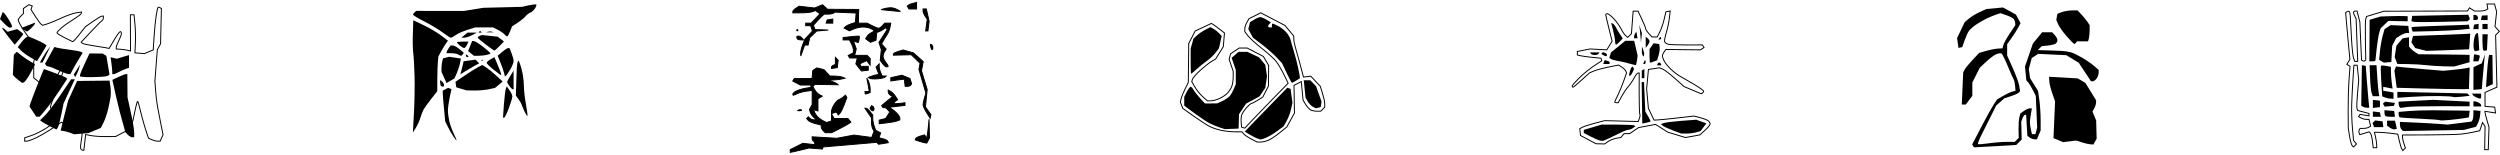 <?xml version="1.0" encoding="UTF-8" standalone="no"?> <svg xmlns:inkscape="http://www.inkscape.org/namespaces/inkscape" xmlns:sodipodi="http://sodipodi.sourceforge.net/DTD/sodipodi-0.dtd" xmlns="http://www.w3.org/2000/svg" xmlns:svg="http://www.w3.org/2000/svg" version="1.1" id="svg1" width="2585.465" height="160.102" viewBox="0 0 2585.465 160.102" sodipodi:docname="shape-page.svg" xml:space="preserve" inkscape:version="1.3 (0e150ed, 2023-07-21)"><defs id="defs1"></defs><g inkscape:groupmode="layer" inkscape:label="Image" id="g1" transform="translate(-8643.542,959.357)"><g id="g3141" transform="translate(10773.524,-3205.238)" inkscape:export-filename="../untitled folder/g3141.svg" inkscape:export-xdpi="100" inkscape:export-ydpi="100"><path d="m 338.666,2370.666 h 4.043 4.041 l 0.562,1.668 c 0.309,0.917 0.739,2.845 0.957,4.285 l 0.396,2.617 -2,0.412 c -1.1,0.227 -3.35,-0.535 -5,-1.693 l -3,-2.106 v -2.592 z" id="path3117"></path><path d="m 326.342,2370.459 3.83,0.438 3.828,0.438 0.426,3 0.426,3 H 330.051 325.25 l -0.803,-2.09 -0.801,-2.09 1.348,-1.348 z" id="path3116"></path><path d="m 324,2361.156 3.654,0.422 3.656,0.422 0.443,2.334 0.441,2.332 H 328.098 324 v -2.754 z" id="path3111"></path><path d="m 386.666,2359.916 c 8.433,0.052 20.315,0.191 26.402,0.309 l 11.066,0.215 -0.4,3.416 -0.4,3.418 -5.334,0.883 c -2.933,0.485 -9.538,1.294 -14.676,1.799 -5.138,0.504 -9.643,0.615 -10.012,0.246 -0.369,-0.369 -9.648,-1.062 -20.619,-1.539 -10.971,-0.477 -20.414,-1.156 -20.986,-1.51 -0.572,-0.353 -1.041,-1.745 -1.041,-3.092 v -2.449 L 361,2360.717 c 5.683,-0.492 17.233,-0.853 25.666,-0.801 z" id="path3110"></path><path d="m 336,2359.84 5,0.412 5,0.414 0.426,3 0.426,3 h -4.537 c -2.495,0 -4.937,-0.4 -5.426,-0.889 C 336.4,2365.288 336,2363.752 336,2362.363 Z" id="path3109"></path><path d="m 428,2359.822 3.666,0.422 3.668,0.422 -0.461,4.646 c -0.253,2.555 -1.279,6.226 -2.279,8.16 l -1.818,3.516 -6.387,1.635 -6.389,1.635 -31.377,0.561 -31.375,0.562 -1.625,-1.623 C 352.73,2378.865 352,2376.737 352,2375.029 v -3.103 l 16.334,0.738 c 8.983,0.407 20.072,1.04 24.641,1.406 l 8.307,0.666 12.359,-1.566 12.359,-1.564 0.98,-1.469 c 0.539,-0.808 0.989,-3.461 1,-5.893 z" id="path3108"></path><path d="m 336.666,2351.016 5.061,0.645 5.061,0.646 -0.496,1.514 -0.498,1.514 -4.771,0.406 -4.773,0.406 -0.941,-1.524 -0.941,-1.521 1.15,-1.043 z" id="path3104"></path><path d="m 428,2350.666 h 1.422 c 0.782,0 2.582,0.622 4,1.381 1.418,0.759 2.578,1.958 2.578,2.666 V 2356 h -4 -4 v -2.666 z" id="path3103"></path><path d="m 324,2349.157 3.666,0.422 3.668,0.422 v 3.334 3.332 l -3.668,0.422 -3.666,0.422 v -4.176 z" id="path3101"></path><path d="m 386.404,2349.133 18.799,0.953 L 424,2351.041 v 2.385 2.385 l -29,-0.1 c -15.95,-0.054 -32.013,0.327 -35.695,0.846 l -6.693,0.943 -0.973,-0.973 c -0.535,-0.535 -0.973,-1.991 -0.973,-3.236 v -2.264 l 17.869,-0.947 z" id="path3100"></path><path d="M 426.51,2342.666 H 431.254 436 v 2.668 c 0,1.467 -0.45,2.628 -1,2.582 -0.55,-0.047 -2.288,-0.605 -3.863,-1.24 -1.575,-0.635 -3.261,-1.797 -3.746,-2.582 z" id="path3094"></path><path d="m 349.334,2340.914 36.188,0.799 36.188,0.797 1.23,1.23 1.23,1.229 -8.102,0.918 c -4.456,0.504 -8.614,0.601 -9.238,0.215 -0.625,-0.386 -7.067,-0.79 -14.316,-0.896 -7.249,-0.107 -19.93,0.255 -28.18,0.805 l -15,1 v -3.047 z" id="path3093"></path><path d="m 347.932,2314.624 5.035,0.621 c 2.769,0.341 13.777,1.339 24.465,2.217 l 19.432,1.596 9.234,-0.852 c 5.079,-0.468 11.211,-1.229 13.625,-1.689 l 4.391,-0.836 -0.391,11.158 L 423.334,2338 414,2338.066 c -5.133,0.037 -21.934,-0.263 -37.334,-0.666 l -28,-0.734 -1.193,-8.867 -1.193,-8.867 0.826,-2.154 z" id="path3078"></path><path d="m 332.395,2313.828 c 0.367,-0.367 2.827,-0.261 5.469,0.234 l 4.803,0.9 v 5 c 0,2.749 0.388,7.825 0.861,11.281 l 0.861,6.283 -4.861,-0.912 -4.861,-0.912 v 2.031 2.031 l 5.334,0.9 5.334,0.902 v 3.215 3.217 l -3,-0.084 c -1.65,-0.047 -4.276,-0.599 -5.834,-1.228 l -2.834,-1.145 -0.971,-15.524 c -0.533,-8.538 -0.668,-15.824 -0.301,-16.191 z" id="path3077"></path><path d="m 320.666,2313.331 h 3.543 3.543 l 0.855,13 c 0.471,7.15 1.137,14.35 1.482,16 l 0.627,3 h -3.391 -3.393 l -1.162,-3.057 c -0.639,-1.681 -1.374,-8.881 -1.633,-16 z" id="path3076"></path><path d="m 312.666,2313.269 2,0.379 2,0.381 0.875,12.412 c 0.481,6.827 1.29,16.57 1.801,21.652 l 0.93,9.238 -2.469,-0.019 c -1.358,-0.011 -3.229,-0.501 -4.156,-1.09 l -1.686,-1.07 0.354,-20.941 z" id="path3075"></path><path d="m 444.211,2302.666 h 1.725 1.725 l 0.189,15.111 0.191,15.109 -3.516,1.602 -3.516,1.601 0.889,-13.045 c 0.489,-7.175 1.21,-14.694 1.602,-16.711 z" id="path3067"></path><path d="m 439.941,2302 -0.73,6.666 c -0.403,3.667 -1.141,11.767 -1.639,18 l -0.906,11.334 -4.332,0.418 -4.334,0.418 0.029,-11.752 0.029,-11.75 4.303,-2 4.305,-2 1.639,-4.668 z" id="path3065"></path><path d="m 428.666,2302 2.668,0.461 c 1.467,0.253 2.871,0.657 3.121,0.898 0.25,0.242 0.059,1.685 -0.424,3.207 l -0.877,2.768 h -2.666 -2.666 l 0.422,-3.668 z" id="path3064"></path><path d="m 361.334,2284.369 0.041,4.816 0.043,4.814 1.65,2 c 0.908,1.1 3.14,2.9 4.959,4 l 3.307,2 21.332,0.158 c 11.733,0.087 23.584,0.238 26.334,0.334 l 5,0.174 v 3.781 3.781 l -7.98,2.219 -7.979,2.219 -10.354,-0.195 c -5.694,-0.108 -13.954,-0.643 -18.354,-1.189 -4.4,-0.546 -12.965,-1.057 -19.033,-1.137 l -11.033,-0.144 -1.35,-3.549 -1.35,-3.551 0.881,-5.877 0.883,-5.879 3.152,-3.748 3.152,-3.746 3.35,-0.641 z" id="path3050"></path><path d="m 437.334,2281.334 h 2.73 2.729 l -0.396,8.226 -0.396,8.229 -1.416,0.467 c -0.779,0.257 -1.83,0.053 -2.334,-0.451 -0.504,-0.504 -0.916,-4.416 -0.916,-8.693 z" id="path3045"></path><path d="m 424.666,2280.666 -0.475,8 c -0.261,4.4 -0.56,8.082 -0.666,8.18 -0.106,0.098 -10.091,0.505 -22.191,0.904 l -22,0.727 -5.775,-1.451 -5.775,-1.449 -1.953,-2.981 -1.951,-2.981 0.82,-3.269 0.82,-3.269 25.574,-0.955 c 14.065,-0.525 27.372,-1.068 29.572,-1.205 z" id="path3044"></path><path d="m 432.514,2280.088 c 0.307,0.318 0.766,4.471 1.021,9.227 l 0.465,8.646 -2.338,0.451 -2.336,0.451 -0.83,-2.16 c -0.456,-1.188 -0.522,-4.885 -0.146,-8.215 0.375,-3.33 1.341,-6.712 2.145,-7.516 0.804,-0.804 1.713,-1.203 2.02,-0.885 z" id="path3043"></path><path d="m 342.395,2271.867 9.137,0.397 9.135,0.398 0.422,3.666 0.422,3.666 -2.422,0.012 c -1.332,0 -4.342,1.176 -6.689,2.607 l -4.27,2.602 -2.07,4.006 -2.07,4.004 -0.451,8.389 -0.449,8.381 -3.877,0.328 -3.877,0.326 -2.428,-1.445 -2.426,-1.445 0.859,-8.881 c 0.473,-4.885 1.731,-12.029 2.795,-15.875 l 1.936,-6.992 3.162,-2.07 z" id="path3037"></path><path d="m 423.23,2271.334 0.445,2.143 0.447,2.143 -9.062,0.981 c -4.984,0.54 -18.237,1.206 -29.453,1.48 l -20.393,0.498 -0.771,-2.014 c -0.425,-1.107 -0.509,-2.276 -0.186,-2.6 0.323,-0.323 12.576,-0.944 27.227,-1.379 14.651,-0.435 27.786,-0.894 29.191,-1.021 z" id="path3035"></path><path d="M 437.334,2270.666 H 440 h 2.666 v 2.668 2.666 H 440 437.334 v -2.666 z" id="path3032"></path><path d="m 433.334,2270.471 v 2.766 2.764 h -2.766 -2.764 l 0.445,-2.318 0.447,-2.318 2.318,-0.445 z" id="path3031"></path><path d="M 355.666,2262.482 360,2262.666 v 2.625 2.623 l -10.002,-0.205 -10.002,-0.203 -3.967,3.801 -3.967,3.801 -1.334,4.113 c -0.734,2.262 -1.943,9.513 -2.688,16.113 -0.744,6.6 -1.357,12.45 -1.363,13 -0.006,0.55 -1.434,1 -3.172,1 h -3.16 l 0.16,-21.518 0.16,-21.52 5.68,-1.678 5.68,-1.68 9.654,-0.32 c 5.31,-0.177 11.603,-0.238 13.986,-0.137 z" id="path3026"></path><path d="m 442.666,2261.697 v 2.484 2.484 h -3.43 -3.432 l 0.449,-2.332 0.449,-2.334 2.98,-0.15 z" id="path3024"></path><path d="m 428,2261.334 h 1.857 c 1.022,0 2.18,0.841 2.574,1.869 0.395,1.028 0.36,2.228 -0.078,2.666 -0.438,0.438 -1.598,0.797 -2.576,0.797 H 428 V 2264 Z" id="path3023"></path><path d="m 422.672,2261.129 0.842,2.191 0.84,2.193 -1.176,1.166 -1.178,1.166 -26.666,0.621 c -14.667,0.342 -27.752,0.326 -29.078,-0.035 l -2.412,-0.656 0.412,-2.748 0.41,-2.746 29.004,-0.576 z" id="path3022"></path><path style="fill:none;stroke:#000000;stroke-opacity:1" d="m 442,2250 0.436,2.525 0.436,2.523 -1.77,1.123 c -0.973,0.617 -4.027,1.13 -6.787,1.141 l -5.018,0.021 -2.689,-1.668 -2.689,-1.666 -1.008,1.619 -1.01,1.621 -43.283,0.131 -43.283,0.129 -8.947,2.697 -8.945,2.697 -0.77,2.424 c -0.423,1.333 -0.597,11.427 -0.387,22.432 l 0.381,20.008 -0.91,0.922 c -0.501,0.507 -1.49,0.563 -2.195,0.127 l -1.283,-0.793 -0.859,-19.674 -0.859,-19.674 -1.453,-5.666 -1.451,-5.666 h -1.828 c -1.005,0 -1.826,0.638 -1.826,1.42 0,0.781 0.6,2.543 1.334,3.914 l 1.334,2.492 0.834,22.086 0.836,22.088 h -1.535 -1.535 l -1.213,-3.189 c -0.667,-1.754 -1.633,-10.902 -2.148,-20.332 -0.515,-9.43 -1.051,-19.392 -1.191,-22.139 -0.141,-2.746 -0.62,-5.357 -1.064,-5.801 -0.444,-0.444 -1.477,-0.393 -2.295,0.113 l -1.488,0.92 0.732,8.881 c 0.402,4.884 1.388,15.771 2.189,24.195 l 1.457,15.316 -1.578,2.529 -1.58,2.529 1.664,1.029 1.666,1.029 -1.045,13.791 c -0.574,7.586 -0.988,22 -0.92,32.031 l 0.125,18.238 1.34,8.324 c 0.737,4.579 1.957,8.942 2.711,9.695 l 1.371,1.371 1.543,-1.543 1.545,-1.545 -1.533,-1.844 -1.531,-1.846 -1.137,-12.545 c -0.625,-6.899 -0.975,-17.945 -0.777,-24.545 0.198,-6.6 0.795,-18.449 1.326,-26.332 l 0.967,-14.334 h 1.668 1.668 l 0.83,7.666 0.83,7.668 -1.262,13.83 c -0.693,7.607 -0.935,14.679 -0.537,15.715 l 0.723,1.885 5.84,1.56 5.838,1.562 v 1.23 1.23 l -4.643,-0.752 -4.643,-0.754 -0.729,1.18 -0.729,1.178 2.617,1.4 c 1.439,0.77 3.845,1.4 5.346,1.4 h 2.729 l 0.873,3.477 0.871,3.477 -1.846,1.17 c -1.016,0.643 -3.462,1.179 -5.436,1.19 l -3.588,0.02 -0.863,1.399 c -0.475,0.768 -0.548,2.223 -0.16,3.232 l 0.705,1.836 4.779,-1.467 4.781,-1.467 1.336,1.336 c 0.735,0.735 1.703,4.441 2.152,8.234 l 0.816,6.896 H 326.186 328 l -0.031,-3 c -0.018,-1.65 -0.555,-5.25 -1.193,-8 l -1.162,-5 5.527,0.117 c 3.039,0.064 8.482,0.514 12.096,1 l 6.57,0.883 1.508,6.715 c 0.829,3.693 1.99,7.495 2.58,8.449 l 1.072,1.734 1.35,-1.348 1.348,-1.348 -1.498,-4.301 c -0.824,-2.365 -1.5,-5.372 -1.5,-6.682 v -2.383 l 27,-0.098 c 14.85,-0.055 30.001,-0.432 33.668,-0.838 3.667,-0.406 9.475,-1.349 12.908,-2.098 l 6.24,-1.359 1.473,-4.223 1.473,-4.223 1.309,2 1.307,2 -0.213,12 -0.211,12 h 1.857 1.857 l 0.385,-11.666 0.385,-11.666 -2.051,-6.908 C 440.924,2366.626 440,2362.948 440,2362.254 v -1.262 l 5.43,0.869 5.43,0.867 -0.43,-3.031 -0.43,-3.031 -5,-0.414 -5,-0.412 v -7.191 -7.191 l 6.158,-2.723 6.158,-2.725 -0.682,-26.91 -0.68,-26.912 1.918,-1.918 1.92,-1.92 -2.238,-2.475 -2.24,-2.475 0.846,-7.699 0.844,-7.701 -1.098,-4 -1.098,-4 h -3.904 z" id="path3014"></path></g><g id="g3162" transform="translate(8340.806,-3040.752)" inkscape:export-filename="../untitled folder/g3162.svg" inkscape:export-xdpi="100" inkscape:export-ydpi="100"><path style="stroke:#000000;stroke-opacity:1" d="M 1162.824,2226.666 1162,2228 l -0.824,1.334 -3.588,-0.133 c -1.973,-0.073 -5.089,-0.614 -6.922,-1.201 l -3.332,-1.068 7.744,-0.133 z" id="path3005"></path><path style="stroke:#000000;stroke-opacity:1" d="m 1176.158,2225.334 8.254,0.133 8.254,0.133 -3.332,1.066 c -1.833,0.587 -5.92,1.128 -9.08,1.201 l -5.744,0.133 0.824,-1.334 z" id="path3004"></path><path style="stroke:#000000;stroke-opacity:1" d="m 1164.375,2212 h 2.824 l -1.266,1.238 c -0.697,0.681 -2.917,1.646 -4.934,2.144 l -3.666,0.906 v -1.336 c 0,-0.734 0.949,-1.699 2.109,-2.144 1.16,-0.445 3.378,-0.809 4.932,-0.809 z" id="path2997"></path><path style="stroke:#000000;stroke-opacity:1" d="m 1263.551,2204.666 -0.451,5.334 c -0.248,2.933 -0.795,7.392 -1.215,9.908 l -0.764,4.574 -1.111,-1.801 -1.113,-1.801 -4.344,1.246 c -2.389,0.685 -4.548,1.86 -4.799,2.611 l -0.455,1.367 4.35,1.426 c 2.393,0.784 5.08,1.512 5.971,1.615 l 1.621,0.188 1.379,-2.58 1.381,-2.578 -0.225,-9.754 z" id="path2995"></path><path style="stroke:#000000;stroke-opacity:1" d="m 1224.328,2199.887 1.42,0.473 c 0.78,0.26 1.657,1.186 1.947,2.057 l 0.527,1.584 h -2.736 -2.736 l 0.789,-2.057 z" id="path2993"></path><path style="stroke:#000000;stroke-opacity:1" d="m 1129.084,2195.09 -1.75,0.699 2.555,0.105 c 1.405,0.058 2.193,-0.256 1.75,-0.699 -0.443,-0.443 -1.592,-0.491 -2.555,-0.105 z" id="path2992"></path><path style="stroke:#000000;stroke-opacity:1" d="m 1197.236,2193.334 3.383,4.975 3.381,4.977 v 4.445 c 0,2.445 0.601,5.567 1.334,6.938 l 1.334,2.49 -1.221,3.209 -1.219,3.207 -9.115,-1.246 -9.113,-1.246 -8.928,1.66 -8.928,1.658 -12.738,-0.76 -12.74,-0.76 v 1.814 c 0,0.998 0.601,2.185 1.334,2.639 0.733,0.453 1.334,1.466 1.334,2.252 v 1.428 l -6.178,-0.697 -6.176,-0.695 -6.49,3.26 -6.49,3.26 v 1.414 1.414 l 3.666,-0.709 c 2.017,-0.39 6.368,-1.408 9.668,-2.262 l 6,-1.551 6.963,0.549 6.965,0.551 0.369,-1.078 0.369,-1.08 16.666,-1.424 c 9.167,-0.783 21.631,-1.86 27.699,-2.394 l 11.033,-0.971 1,0.998 0.998,1 5.019,-0.815 5.018,-0.814 -0.475,-1.424 c -0.261,-0.782 -2.416,-1.926 -4.789,-2.541 l -4.314,-1.117 0.803,-2.529 0.803,-2.529 -2.59,-1.385 -2.59,-1.387 -1.475,-4.229 c -0.81,-2.325 -1.473,-5.856 -1.473,-7.848 v -3.621 l -2.764,-3.514 c -1.52,-1.932 -3.342,-3.512 -4.049,-3.512 z" id="path2991"></path><path style="stroke:#000000;stroke-opacity:1" d="m 1171.334,2190.666 c 0.367,0 0.666,0.301 0.666,0.668 0,0.367 -0.299,0.666 -0.666,0.666 -0.367,0 -0.668,-0.299 -0.668,-0.666 0,-0.367 0.301,-0.668 0.668,-0.668 z" id="path2989"></path><path style="stroke:#000000;stroke-opacity:1" d="m 1204.184,2190.623 -0.836,1.355 -0.838,1.355 0.824,1.332 c 0.453,0.733 1.388,1.334 2.078,1.334 0.69,0 1.254,-0.865 1.254,-1.922 0,-1.057 -0.558,-2.266 -1.24,-2.688 z" id="path2988"></path><path style="stroke:#000000;stroke-opacity:1" d="m 1177.074,2179.826 -2.201,1.885 c -1.21,1.036 -3.248,2.256 -4.527,2.709 -1.279,0.454 -3.526,2.793 -4.994,5.201 -1.468,2.408 -2.676,5.47 -2.676,6.803 l -0.01,2.422 2.555,-0.81 2.555,-0.811 0.938,1.516 0.941,1.516 1.748,-1.795 c 0.961,-0.987 2.967,-5.038 4.459,-9.002 l 2.711,-7.207 -0.748,-1.213 z" id="path2983"></path><path style="stroke:#000000;stroke-opacity:1" d="m 1221.334,2174.572 v 1.98 c 0,1.089 1.049,2.601 2.332,3.357 l 2.334,1.375 -1.463,1.023 c -0.804,0.563 -3.394,2.668 -5.754,4.678 l -4.291,3.654 0.846,1.367 c 0.465,0.752 1.325,1.074 1.91,0.713 0.585,-0.361 2.121,0.513 3.416,1.943 l 2.353,2.602 -2.191,3.346 -2.193,3.346 -3.316,0.832 -3.316,0.834 v 1.867 1.867 l 7.666,-0.873 c 4.217,-0.479 9.018,-1.37 10.668,-1.978 l 3,-1.107 v -1.838 c 0,-1.011 -1.389,-3.276 -3.086,-5.033 -1.697,-1.757 -4.248,-3.864 -5.668,-4.684 l -2.58,-1.488 8.334,-0.977 8.332,-0.975 v -1.377 -1.379 l -5.248,0.705 c -2.887,0.387 -5.579,0.374 -5.981,-0.027 -0.402,-0.402 0.24,-1.438 1.426,-2.305 l 2.156,-1.576 -2.365,-3.611 c -1.301,-1.985 -3.481,-4.206 -4.844,-4.936 z" id="path2981"></path><path style="stroke:#000000;stroke-opacity:1" d="m 1199.316,2163.117 c 0.379,1.347 1.065,4.797 1.523,7.666 l 0.834,5.217 h -2.17 -2.17 v 1.334 c 0,0.733 0.25,1.332 0.557,1.332 0.307,0 1.506,-0.363 2.666,-0.809 l 2.109,-0.809 -0.059,-4.191 c -0.033,-2.305 -0.944,-5.991 -2.022,-8.191 -1.078,-2.2 -1.649,-2.896 -1.27,-1.549 z" id="path2976"></path><path style="stroke:#000000;stroke-opacity:1" d="m 1235.414,2159.17 -5.707,1.307 -5.707,1.307 v 1.691 1.691 l 5,-0.799 c 2.75,-0.439 5.9,-0.852 7,-0.916 l 2,-0.117 0.422,3.666 0.422,3.666 h 2.5 c 1.375,0 2.873,-0.604 3.33,-1.344 l 0.832,-1.346 -0.856,-2.693 -0.854,-2.691 -4.191,-1.711 z" id="path2973"></path><path style="stroke:#000000;stroke-opacity:1" d="m 1148.324,2154.875 2.172,0.766 c 1.194,0.421 3.194,1.642 4.445,2.715 l 2.275,1.951 -1.848,1.848 -1.846,1.846 h -4.096 -4.094 v -3.066 c 0,-1.687 0.671,-3.74 1.494,-4.562 z" id="path2969"></path><path style="stroke:#000000;stroke-opacity:1" d="m 1147.588,2151.607 -2.127,1.33 -2.127,1.332 -0.418,4.197 -0.418,4.199 h -9.17 -9.17 l -0.789,1.277 -0.789,1.275 3.977,2.058 3.979,2.057 h 5.398 5.4 v 1.215 1.217 l -5.668,0.941 c -3.117,0.518 -7.315,1.786 -9.332,2.818 -2.017,1.032 -3.668,2.461 -3.668,3.176 0,0.715 0.209,1.299 0.463,1.299 0.254,0 2.203,-0.831 4.332,-1.848 2.129,-1.016 6.422,-2.16 9.539,-2.541 l 5.666,-0.691 v 7.295 7.293 l -1.406,2.631 -1.408,2.629 0.846,2.66 c 0.465,1.464 2.111,3.841 3.658,5.283 l 2.814,2.623 h -2.652 c -1.458,0 -3.361,-0.71 -4.229,-1.578 l -1.578,-1.578 -0.879,0.879 -0.879,0.879 1.565,1.885 c 0.86,1.036 4.246,2.559 7.523,3.385 l 5.959,1.5 v 1.885 c 0,1.037 0.943,2.83 2.096,3.982 l 2.096,2.094 h 3.293 3.293 l 8.277,-4.225 c 4.553,-2.324 9.037,-4.803 9.963,-5.51 l 1.684,-1.285 -1.514,-1.824 -1.514,-1.822 h -7.104 -7.104 l -1.359,-2.334 -1.359,-2.332 -0.041,3.576 -0.041,3.576 -2.6,0.826 -2.6,0.824 -3.736,-1.932 c -2.055,-1.063 -4.695,-3.044 -5.865,-4.402 -1.17,-1.358 -2.473,-3.452 -2.896,-4.652 l -0.77,-2.182 2.234,0.584 2.232,0.584 v -6.256 -6.256 l 2.231,-1.408 2.231,-1.406 -2.856,-1.424 c -1.571,-0.783 -3.761,-3.032 -4.863,-4.996 l -2.004,-3.572 1.076,-1.076 1.076,-1.076 11.971,0.193 11.969,0.191 -0.844,-0.857 c -0.464,-0.472 -2.751,-1.565 -5.082,-2.426 l -4.236,-1.565 5.332,-0.119 c 2.933,-0.066 6.802,-0.512 8.596,-0.992 l 3.262,-0.873 -2.596,-1.016 c -1.427,-0.559 -4.926,-1.057 -7.775,-1.109 l -5.18,-0.094 -3.039,-3.279 -3.039,-3.279 -3.654,-0.918 z" id="path2966"></path><path style="stroke:#000000;stroke-opacity:1" d="m 1212,2147.467 -1.619,1.619 -1.617,1.617 1.502,3.982 1.502,3.981 h -1.797 c -0.989,0 -3.466,0.635 -5.506,1.41 l -3.707,1.41 1.522,0.941 c 0.837,0.518 4.417,0.725 7.955,0.461 3.538,-0.264 7.003,-1.023 7.699,-1.686 l 1.266,-1.203 h -2.053 -2.053 l -1.547,-3.397 c -0.851,-1.868 -1.547,-4.687 -1.547,-6.266 z" id="path2961"></path><path style="stroke:#000000;stroke-opacity:1" d="m 1166.666,2140.801 v 3.641 3.643 l -2,0.768 c -1.1,0.422 -2,1.345 -2,2.051 v 1.283 l 3,-0.426 3,-0.426 0.438,-3.83 0.438,-3.828 -1.438,-1.438 z" id="path2959"></path><path style="stroke:#000000;stroke-opacity:1" d="m 1236.772,2133.08 -5.053,1.514 c -2.779,0.833 -5.053,2.042 -5.053,2.688 v 1.174 l 9.258,-0.227 9.258,-0.229 4.545,4.402 4.543,4.402 -0.602,3.148 -0.602,3.147 3.621,12.307 3.621,12.305 -1.488,4.967 c -0.818,2.731 -1.486,5.908 -1.486,7.061 0,1.153 1.649,4.769 3.666,8.035 l 3.666,5.938 0.43,-1.848 0.43,-1.848 -2.844,-3.996 -2.846,-3.994 0.889,-9.014 0.887,-9.014 -2.947,-9.703 -2.947,-9.703 0.891,-4.75 0.893,-4.75 -5.084,-4.512 -5.082,-4.512 -5.281,-1.494 z" id="path2955"></path><path d="m 1264.631,2126.924 c -0.289,0.289 -0.179,1.849 0.244,3.467 0.423,1.618 1.3,2.943 1.947,2.943 0.648,0 1.178,-1.165 1.178,-2.588 0,-1.423 -0.64,-2.983 -1.422,-3.467 -0.782,-0.483 -1.658,-0.644 -1.947,-0.355 z" id="path2953"></path><path style="stroke:#000000;stroke-opacity:1" d="m 1191.361,2118.918 c -0.293,-0.293 -4.168,-0.11 -8.613,0.406 l -8.082,0.938 v 1.203 1.201 h 3.299 3.301 l 2.033,3.934 c 1.119,2.164 2.035,5.144 2.035,6.621 v 2.686 l -2.705,1.447 -2.703,1.447 0.781,1.266 0.783,1.268 h 3.947 3.947 l -0.768,3.057 -0.768,3.059 2.897,3.682 2.897,3.684 3.514,-0.408 3.512,-0.406 v -2 -2 h -3.879 -3.877 l -0.445,-1.334 -0.443,-1.332 3.529,-1.639 3.527,-1.639 1.752,2.305 1.75,2.305 0.043,-3.4 0.041,-3.398 -1.6,-1.602 -1.6,-1.6 h -6.426 -6.426 l 0.832,-3.309 0.83,-3.311 -1.43,-4.1 -1.43,-4.1 2.459,0.779 2.459,0.781 0.779,-2.978 c 0.428,-1.639 0.539,-3.219 0.246,-3.512 z" id="path2946"></path><path style="stroke:#000000;stroke-opacity:1" d="m 1128.504,2118.666 c -1.01,0 -1.838,0.5 -1.838,1.111 0,0.611 0.4,1.511 0.889,2 0.489,0.489 2.064,0.889 3.498,0.889 h 2.607 l -1.66,-2 c -0.913,-1.1 -2.486,-2 -3.496,-2 z" id="path2945"></path><path style="stroke:#000000;stroke-opacity:1" d="m 1127.334,2112 c -0.367,0 -0.668,0.299 -0.668,0.666 0,0.367 0.301,0.668 0.668,0.668 0.367,0 0.666,-0.301 0.666,-0.668 0,-0.367 -0.299,-0.666 -0.666,-0.666 z" id="path2940"></path><path style="stroke:#000000;stroke-opacity:1" d="m 1164,2101.149 -2.897,0.426 -2.894,0.426 -0.549,1.668 -0.549,1.666 h 3.443 3.445 v -2.094 z" id="path2927"></path><path style="stroke:#000000;stroke-opacity:1" d="m 1257.334,2090.666 v 2.047 c 0,1.126 0.979,3.542 2.176,5.369 l 2.176,3.322 -0.816,5.965 -0.818,5.965 h 1.162 1.162 l 0.625,-5 0.625,-5 -1.461,-6.334 -1.461,-6.334 h -1.685 z" id="path2918"></path><path style="stroke:#000000;stroke-opacity:1" d="m 1224,2089.398 c -1.833,-0.016 -4.833,0.413 -6.666,0.953 l -3.334,0.982 7.334,0.783 c 4.033,0.43 8.533,0.858 10,0.951 l 2.666,0.172 -3.334,-1.906 c -1.833,-1.048 -4.833,-1.92 -6.666,-1.936 z" id="path2915"></path><path style="stroke:#000000;stroke-opacity:1" d="m 1153.402,2086.311 -4.055,1.68 -4.055,1.68 -8.094,-0.916 -8.092,-0.916 -3.221,2.109 c -1.771,1.16 -3.221,2.696 -3.221,3.412 v 1.303 h 8.58 c 4.719,0 9.991,-0.536 11.715,-1.191 l 3.133,-1.191 2.338,1.709 2.338,1.709 -4.543,4.816 -4.541,4.816 H 1138.842 1136 v 1.332 1.334 h 2.576 2.578 l 0.889,2.801 0.889,2.799 -3.936,4.201 -3.936,4.199 -2.197,5.693 c -1.208,3.131 -2.15,7.031 -2.092,8.666 l 0.105,2.975 2.006,-5.668 2.006,-5.666 h 1.783 1.783 l 0.838,-3.812 0.836,-3.812 3.602,-3.436 3.603,-3.436 6,-0.519 6,-0.52 -6.857,-0.232 -6.857,-0.232 -0.852,-2.217 -0.85,-2.217 3.705,-4.117 c 2.038,-2.264 4.571,-4.867 5.629,-5.783 l 1.924,-1.666 h 4.146 c 2.28,0 4.713,-0.463 5.41,-1.029 l 1.268,-1.029 11.074,0.467 11.074,0.467 -0.408,4.894 -0.406,4.896 -4.336,1.402 c -2.384,0.77 -4.997,2.063 -5.809,2.875 l -1.477,1.476 2.689,1.44 2.689,1.439 4.744,-1.982 c 2.609,-1.09 6.837,-1.982 9.393,-1.982 2.556,0 6.175,0.696 8.043,1.547 1.868,0.851 3.394,1.908 3.394,2.35 0,0.442 -1.301,1.395 -2.891,2.119 -1.59,0.724 -3.539,2.402 -4.332,3.728 l -1.443,2.412 2.463,1.83 2.465,1.83 2.869,-1.053 2.869,-1.053 0.408,-4.053 0.408,-4.053 2.258,-0.766 c 1.242,-0.42 3.281,-1.51 4.529,-2.422 l 2.27,-1.658 0.902,0.902 0.902,0.902 -4.305,6.709 -4.307,6.709 1.24,3.676 1.238,3.674 -0.57,5.576 -0.57,5.574 2.465,3.383 c 1.355,1.861 3.214,3.403 4.131,3.426 0.917,0.023 1.668,-0.314 1.668,-0.748 0,-0.434 -1.201,-2.315 -2.668,-4.18 -1.467,-1.865 -2.666,-4.517 -2.666,-5.895 0,-1.378 0.723,-3.664 1.607,-5.08 l 1.607,-2.574 -2.381,-2.629 -2.381,-2.631 1.658,-3.111 c 0.911,-1.711 2.695,-4.61 3.967,-6.443 1.272,-1.833 2.66,-5.285 3.084,-7.668 l 0.771,-4.332 h -3.094 -3.094 l -2.412,2.666 c -1.327,1.467 -3.095,2.666 -3.926,2.666 -0.831,0 -3.865,-1.199 -6.742,-2.666 l -5.231,-2.666 h -4.385 -4.385 l -0.123,-1.668 c -0.068,-0.917 -0.03,-4.094 0.084,-7.061 l 0.207,-5.395 -16.123,-0.1 -16.121,-0.102 -2.596,-2.348 z" id="path2906"></path><path style="stroke:#000000;stroke-opacity:1" d="m 1250.666,2083.949 -3.666,0.865 c -2.017,0.475 -4.184,1.333 -4.816,1.908 l -1.15,1.045 0.894,1.449 0.896,1.451 h 3.922 3.92 v -3.359 z" id="path2901"></path></g><g id="g3161" transform="translate(8116.072,-2878.997)"><path d="m 990.875,2010.461 1.75,0.672 1.752,0.672 -1.809,8.432 c -0.995,4.637 -1.83,10.673 -1.855,13.412 -0.026,2.739 0.605,7.838 1.4,11.332 0.796,3.494 2.889,9.311 4.65,12.926 1.761,3.615 3.046,6.73 2.855,6.92 -0.19,0.19 -1.623,-1.568 -3.184,-3.906 -1.561,-2.339 -4.113,-6.811 -5.672,-9.938 l -2.836,-5.684 -1.262,-12.982 c -0.695,-7.14 -1.28,-14.311 -1.299,-15.935 l -0.033,-2.953 2.77,-1.482 z" id="path2865"></path><path d="m 1051.537,2008.94 2.898,4.07 c 1.594,2.238 2.898,5.128 2.898,6.422 0,1.294 -1.636,6.751 -3.635,12.127 -1.999,5.376 -4.178,9.775 -4.84,9.775 h -1.203 l 0.961,-13.547 c 0.528,-7.451 1.4,-14.74 1.939,-16.197 z" id="path2862"></path><path d="m 982.666,2002.34 2,1.66 c 1.1,0.913 2,2.486 2,3.496 0,1.01 -0.5,1.838 -1.111,1.838 -0.611,0 -1.511,-0.4 -2,-0.889 -0.489,-0.489 -0.889,-2.062 -0.889,-3.496 z" id="path2856"></path><path d="m 1058.584,1992.668 0.041,9.666 0.041,9.666 -1,-0.041 c -0.55,-0.023 -2.051,-1.487 -3.334,-3.252 -1.283,-1.765 -2.326,-3.696 -2.326,-4.291 0,-0.595 1.486,-3.483 3.293,-6.416 z" id="path2848"></path><path d="m 1026.225,1986.829 3.887,2.445 c 2.138,1.346 6.888,5.205 10.555,8.574 l 6.668,6.125 -3.963,3.301 -3.965,3.301 -6.436,1.379 c -3.54,0.759 -10.156,1.333 -14.703,1.277 l -8.268,-0.102 -5.334,-1.602 -5.332,-1.601 -0.414,-2.867 -0.414,-2.869 9.748,-6.564 c 5.361,-3.611 11.596,-7.518 13.857,-8.682 z" id="path2844"></path><path d="m 1063.926,1982.297 1.467,3.852 c 0.806,2.118 2.022,6.784 2.703,10.367 0.681,3.583 1.238,9.538 1.238,13.23 0,3.693 0.945,11.763 2.102,17.936 1.157,6.173 1.808,11.521 1.445,11.883 -0.362,0.362 -1.908,-2.169 -3.436,-5.623 -1.528,-3.454 -2.779,-6.561 -2.779,-6.904 0,-0.344 -1.275,-2.416 -2.834,-4.606 l -2.836,-3.982 0.316,-10.891 c 0.174,-5.99 0.459,-13.75 0.633,-17.244 0.174,-3.494 0.691,-6.728 1.149,-7.186 z" id="path2838"></path><path d="m 1026,1981.334 c 0.367,0 0.666,0.299 0.666,0.666 0,0.367 -0.299,0.668 -0.666,0.668 -0.367,0 -0.666,-0.301 -0.666,-0.668 0,-0.367 0.299,-0.666 0.666,-0.666 z" id="path2835"></path><path d="m 1019.215,1981.311 1.897,1.897 1.899,1.899 -5.172,2.832 c -2.844,1.558 -7.221,4.122 -9.727,5.699 l -4.555,2.867 0.92,-3.252 c 0.506,-1.789 1.267,-4.829 1.689,-6.756 l 0.769,-3.504 6.139,-0.842 z" id="path2834"></path><path d="m 1038.818,1978.705 1.924,4.646 c 1.058,2.557 2.793,6.75 3.856,9.316 1.063,2.567 1.513,4.621 1,4.568 -0.512,-0.053 -4.037,-2.603 -7.832,-5.666 -3.796,-3.063 -6.942,-6.169 -6.992,-6.902 -0.05,-0.733 1.74,-2.375 3.977,-3.648 z" id="path2831"></path><path d="m 992.033,1978.369 6.027,0.904 6.027,0.904 -0.914,4.865 c -0.502,2.677 -1.983,7.288 -3.293,10.246 l -2.381,5.379 -4.107,2.422 -4.109,2.424 -2.611,-5.756 -2.613,-5.758 -0.012,-4 c -0.006,-2.2 0.353,-5.356 0.797,-7.014 l 0.809,-3.016 3.191,-0.801 z" id="path2830"></path><path d="m 1009.334,1975.842 1.332,0.824 c 0.733,0.453 1.334,1.089 1.334,1.412 0,0.323 -0.601,0.588 -1.334,0.588 -0.733,0 -1.332,-0.635 -1.332,-1.412 z" id="path2829"></path><path d="m 1054.377,1969.334 2.144,5.359 c 1.18,2.948 2.144,6.591 2.144,8.096 0,1.505 -1.556,5.394 -3.459,8.641 -1.903,3.247 -3.94,6.199 -4.525,6.561 l -1.064,0.658 -0.871,-3.658 c -0.479,-2.012 -2.158,-6.817 -3.731,-10.68 l -2.859,-7.023 4.588,-3.922 c 2.524,-2.157 5.274,-3.946 6.111,-3.977 z" id="path2824"></path><path d="m 993.484,1966.666 h 2.309 c 1.269,0 4.337,1.694 6.816,3.764 l 4.508,3.764 -0.971,1.57 c -0.534,0.864 -1.386,1.56 -1.893,1.549 -0.507,-0.011 -1.82,-0.602 -2.92,-1.312 -1.1,-0.711 -4.25,-1.302 -7,-1.312 l -5,-0.022 v -1.035 c 0,-0.57 0.933,-2.37 2.074,-4 z" id="path2822"></path><path d="m 1005.971,1962.666 h 5.973 l -1.52,3.334 c -0.835,1.833 -2.172,3.313 -2.971,3.289 -0.799,-0.024 -2.803,-1.171 -4.453,-2.547 -1.65,-1.377 -3,-2.857 -3,-3.289 0,-0.432 2.686,-0.787 5.971,-0.787 z" id="path2818"></path><path d="m 1015.766,1962 2.004,0.166 c 1.102,0.091 5.354,2.784 9.449,5.982 4.096,3.199 7.447,6.2 7.447,6.668 0,0.468 -1.874,1.225 -4.166,1.684 -2.292,0.458 -6.126,0.834 -8.52,0.834 h -4.352 l -3.039,-2.461 -3.039,-2.461 2.107,-5.207 z" id="path2817"></path><path d="m 1025.936,1955.85 8.1,0.867 8.1,0.867 3.266,2.465 3.266,2.465 -4.594,4.742 c -2.527,2.608 -4.928,4.722 -5.334,4.697 -0.406,-0.025 -4.338,-2.788 -8.738,-6.141 -4.4,-3.353 -8.176,-6.56 -8.391,-7.125 -0.214,-0.565 0.672,-1.434 1.969,-1.932 z" id="path2811"></path><path d="m 1010.963,1953.332 h 4.832 4.832 l -4.975,2.666 c -2.736,1.467 -6.328,2.645 -7.98,2.621 l -3.006,-0.043 3.148,-2.623 z" id="path2809"></path><path d="m 1032.359,1952.408 c 1.297,-0.339 3.097,-0.316 4,0.049 l 1.641,0.662 -4,-0.049 -4,-0.049 z" id="path2807"></path><path d="m 1024,1951.553 0.889,0.891 0.889,0.889 H 1024 h -1.777 l 0.889,-0.889 z" id="path2806"></path><path d="m 954.893,1940.594 10.684,5.092 c 5.876,2.8 13.941,7.552 17.924,10.559 l 7.242,5.467 -2.035,2.811 c -1.119,1.546 -3.346,5.213 -4.949,8.146 l -2.914,5.332 -0.52,5.334 c -0.286,2.933 -0.55,11.033 -0.586,18 l -0.065,12.666 -6.311,8 c -3.471,4.4 -7.038,9.383 -7.924,11.072 -0.886,1.69 -2.377,5.589 -3.314,8.666 -0.938,3.077 -3.048,7.695 -4.689,10.262 l -2.984,4.668 1.105,-20 c 0.609,-11 0.895,-28.1 0.637,-38 -0.258,-9.9 -0.865,-20.7 -1.35,-24 -0.484,-3.3 -0.672,-12.317 -0.416,-20.037 z" id="path2800"></path><path d="m 1082.113,1924.334 c 0.421,0.421 -0.235,2.294 -1.459,4.162 -1.224,1.868 -3.356,3.757 -4.738,4.195 -1.382,0.439 -3.578,2.112 -4.881,3.719 -1.302,1.607 -4.988,4.625 -8.19,6.709 l -5.822,3.789 -2.047,5.211 c -1.126,2.866 -2.483,5.213 -3.016,5.213 -0.532,0 -1.752,-0.944 -2.709,-2.098 -0.957,-1.154 -4.005,-3.255 -6.775,-4.668 L 1037.439,1948 h -9.268 -9.268 l -7.996,2.488 c -4.398,1.369 -9.795,3.769 -11.992,5.334 v 0 c -2.197,1.565 -4.544,2.846 -5.215,2.846 -0.671,0 -4.479,-2.452 -8.461,-5.449 -3.982,-2.997 -12.49,-8.104 -18.906,-11.348 -6.417,-3.244 -11.668,-6.417 -11.668,-7.053 0,-0.636 0.751,-1.775 1.668,-2.531 l 1.666,-1.375 24.666,0.021 24.668,0.024 10,-1.623 10,-1.623 20,-0.498 20,-0.498 7.006,-1.57 c 3.854,-0.865 7.352,-1.228 7.774,-0.807 z" id="path2784"></path><path style="fill:none" d="m 1082.383,1919.641 -4.857,1.707 -4.859,1.709 -23.332,0.998 c -12.833,0.55 -27.834,1.697 -33.334,2.549 l -10,1.549 -22,-0.223 c -12.1,-0.122 -23.419,-0.217 -25.154,-0.207 l -3.154,0.016 -1.902,1.902 -1.904,1.902 -0.084,20.562 c -0.047,11.309 0.557,29.984 1.342,41.5 l 1.428,20.939 -1.424,4.084 -1.424,4.086 0.711,2.977 c 0.391,1.637 0.24,8.96 -0.332,16.275 -0.572,7.315 -0.75,15.865 -0.396,19 l 0.643,5.701 h 1.193 c 0.656,0 3.328,-4.651 5.938,-10.334 2.609,-5.683 5.89,-13.333 7.291,-17 l 2.549,-6.666 5.633,-6.939 5.635,-6.938 1.02,1.603 c 0.561,0.883 1.037,4.906 1.057,8.94 0.02,4.033 0.837,10.335 1.814,14.006 0.978,3.671 2.97,9.373 4.43,12.672 l 2.652,5.998 4.656,4.662 c 2.56,2.564 7.009,6.555 9.887,8.867 l 5.234,4.203 1.197,-1.135 1.199,-1.137 -2.531,-3.572 c -1.392,-1.965 -5.06,-7.497 -8.15,-12.291 l -5.617,-8.717 -1.553,-7.445 -1.551,-7.445 0.76,-11.81 c 0.418,-6.496 1.034,-12.089 1.371,-12.426 0.337,-0.337 3.78,0.329 7.652,1.478 l 7.041,2.092 8.09,-0.016 8.092,-0.018 7.076,-1.883 c 3.891,-1.036 7.955,-2.615 9.031,-3.508 1.076,-0.893 2.174,-1.387 2.439,-1.1 0.266,0.288 0.102,6.223 -0.365,13.19 -0.467,6.967 -0.669,16.417 -0.451,21 l 0.397,8.334 h 1.092 c 0.601,0 2.48,-3.15 4.176,-7 1.696,-3.85 4.328,-10.301 5.85,-14.334 l 2.768,-7.334 h 1.326 c 0.73,0 3.377,4.201 5.879,9.334 2.502,5.133 5.809,13.786 7.35,19.229 l 2.803,9.895 1.648,0.549 1.649,0.551 -0.01,-4.445 c 0,-2.444 -1.532,-12.244 -3.397,-21.777 -1.864,-9.533 -3.911,-23.933 -4.549,-32 l -1.16,-14.666 -2.644,-7.334 c -1.455,-4.033 -3.019,-8.998 -3.477,-11.033 l -0.834,-3.701 -4.494,-4.975 -4.494,-4.975 2.527,-4.93 2.529,-4.928 3.465,-2.397 c 1.906,-1.318 5.728,-4.345 8.494,-6.729 2.766,-2.383 5.668,-4.334 6.445,-4.334 0.778,0 2.774,-1.951 4.438,-4.334 1.663,-2.383 3.804,-4.812 4.758,-5.398 0.953,-0.586 1.734,-1.925 1.734,-2.975 v -1.908 l -3.477,-0.873 z" id="path2778"></path></g><g id="g3150" transform="translate(7860.976,-2550.709)"><path d="m 895.846,1674.721 0.889,5.928 c 0.489,3.26 0.564,8.197 0.168,10.973 -0.396,2.775 -1.575,8.649 -2.619,13.055 -1.044,4.405 -3.153,10.469 -4.686,13.473 l -2.785,5.461 -6.406,2.693 -6.406,2.693 -7.334,0.607 -7.332,0.607 -4.668,-1.697 c -2.567,-0.933 -5.717,-1.73 -7,-1.772 -1.283,-0.041 -2.332,-0.311 -2.332,-0.6 0,-0.288 1.731,-7.34 3.85,-15.668 l 3.852,-15.141 4.645,-10.123 4.645,-10.125 16.76,-0.182 z" id="path2677"></path><path d="m 856.123,1673.334 h 1.895 1.895 l -5.801,12.5 -5.803,12.5 -2.248,11.096 c -1.237,6.103 -2.828,12.178 -3.535,13.5 -0.707,1.322 -1.415,2.388 -1.572,2.369 -0.158,-0.019 -3.286,-1.573 -6.953,-3.453 -3.667,-1.88 -7.416,-4.035 -8.33,-4.791 l -1.662,-1.375 4.996,-4.85 c 2.748,-2.668 9.973,-12.196 16.057,-21.174 z" id="path2676"></path><path d="m 912.795,1667.988 1.461,0.012 0.096,12.049 0.094,12.049 1.416,6.285 c 0.779,3.457 2.328,10.707 3.443,16.113 1.115,5.407 2.029,11.857 2.029,14.334 v 4.502 h -2 c -1.1,0 -3.14,-1.14 -4.533,-2.533 l -2.533,-2.533 -2.15,-7.799 c -1.183,-4.29 -2.727,-9.9 -3.432,-12.467 -0.704,-2.567 -2.521,-10.068 -4.037,-16.668 -1.516,-6.6 -3.012,-13.218 -3.322,-14.707 l -0.564,-2.709 6.287,-2.969 c 3.457,-1.633 6.942,-2.969 7.746,-2.959 z" id="path2670"></path><path d="m 828.094,1662.768 10.953,4.031 c 6.024,2.217 11.418,4.488 11.984,5.047 l 1.029,1.016 -8.242,12.568 c -4.533,6.913 -10.919,15.72 -14.191,19.57 l -5.951,7 h -1.818 -1.82 l -3.469,-5.244 -3.471,-5.244 0.896,-3.09 c 0.493,-1.699 3.61,-9.989 6.928,-18.422 3.318,-8.433 6.29,-15.761 6.604,-16.283 z" id="path2668"></path><path d="m 865.463,1658 -0.898,3.334 c -0.493,1.833 -1.635,4.769 -2.535,6.523 l -1.637,3.189 -0.791,-1.281 -0.793,-1.281 3.326,-5.242 z" id="path2666"></path><path d="m 916,1648.262 v 6.568 6.568 l -3.666,1.311 c -2.017,0.72 -5.261,2.206 -7.207,3.301 -1.946,1.095 -4.196,1.99 -5,1.99 h -1.461 v -2.481 c 0,-1.364 -0.386,-5.298 -0.857,-8.74 l -0.857,-6.26 3.191,0.789 3.191,0.789 6.332,-1.918 z" id="path2662"></path><path d="m 875.088,1646.666 6.789,0.02 6.789,0.022 1.955,1.236 1.953,1.236 1.637,9.711 1.637,9.713 -1.59,1.012 c -0.875,0.556 -3.99,1.087 -6.924,1.18 -2.933,0.093 -7.433,0.252 -10,0.353 -2.567,0.102 -6.317,0 -8.334,-0.236 l -3.666,-0.422 v -1.52 c 0,-0.835 2.195,-6.196 4.877,-11.912 z" id="path2660"></path><path d="m 799.951,1644.848 5.025,4.037 c 2.763,2.22 6.974,5.045 9.357,6.277 2.383,1.232 4.332,2.504 4.332,2.826 0,0.323 -2.125,4.452 -4.723,9.178 -2.597,4.725 -5.558,8.912 -6.58,9.305 l -1.859,0.713 -3.752,-2.879 c -2.063,-1.584 -4.233,-3.499 -4.82,-4.258 l -1.066,-1.381 0.516,-10.381 0.518,-10.383 1.527,-1.527 z" id="path2658"></path><path d="m 838.906,1639.807 1.85,0.709 c 1.017,0.39 7.113,1.395 13.547,2.232 6.434,0.837 12.148,1.941 12.699,2.455 l 1.002,0.936 -3.684,5.93 c -2.026,3.262 -4.863,8.182 -6.305,10.932 l -2.621,5 -2.031,-0.086 c -1.117,-0.047 -4.131,-1.038 -6.697,-2.203 -2.567,-1.165 -6.556,-2.926 -8.867,-3.914 -2.311,-0.988 -4.825,-1.797 -5.588,-1.797 -0.763,0 -1.767,-0.613 -2.23,-1.363 l -0.842,-1.365 4.883,-8.732 z" id="path2657"></path><path d="m 834.707,1639.334 -4.057,8.332 -4.059,8.334 h -1.381 -1.381 l 2.818,-5 c 1.55,-2.75 3.998,-6.501 5.439,-8.334 z" id="path2656"></path><path d="m 811.963,1629.062 7.018,2.91 c 3.86,1.6 8.087,3.689 9.391,4.643 l 2.371,1.734 -4.859,8.158 c -2.673,4.487 -4.941,8.145 -5.039,8.129 -0.098,-0.016 -3.2,-1.792 -6.895,-3.947 -3.695,-2.155 -8.132,-5.421 -9.859,-7.26 l -3.139,-3.342 3.666,-4.807 c 2.016,-2.643 4.492,-5.123 5.504,-5.512 z" id="path2651"></path><path d="m 784.779,1620.119 c 0.295,-0.301 1.686,0.493 3.09,1.764 l 2.555,2.311 4.953,-1.369 4.953,-1.367 3.127,2.272 c 1.72,1.249 3.121,2.571 3.117,2.938 -0.004,0.367 -1.984,2.975 -4.398,5.795 l -4.389,5.127 -6.771,-8.461 c -3.725,-4.653 -6.532,-8.707 -6.236,-9.008 z" id="path2646"></path><path d="m 818.666,1614.803 v 1.016 c 0,0.559 -1.681,2.629 -3.738,4.6 -2.057,1.97 -4.042,3.582 -4.412,3.582 -0.37,0 -1.838,-0.857 -3.262,-1.904 l -2.588,-1.906 2.668,-0.957 c 1.467,-0.527 4.617,-1.741 7,-2.695 z" id="path2641"></path><path d="m 785.328,1603.84 1.23,0.76 c 0.676,0.418 3.034,3.695 5.242,7.283 2.208,3.588 3.657,6.882 3.219,7.32 -0.438,0.438 -1.481,0.797 -2.314,0.797 -0.834,0 -3.455,-2.003 -5.826,-4.449 l -4.312,-4.447 1.381,-3.633 z" id="path2623"></path><path style="fill:none;stroke:#000000;stroke-opacity:1" d="m 812.415,1596.201 -2.82,1.975 -2.818,1.975 v 2.592 2.592 l -2.668,2.666 c -1.467,1.467 -2.666,3.35 -2.666,4.186 0,0.836 1.879,4.574 4.176,8.307 2.297,3.733 6.72,9.909 9.828,13.725 l 5.652,6.938 -1.828,7.047 -1.828,7.047 v 8.287 8.287 l 5.932,4.859 5.934,4.861 3.699,-1.774 3.699,-1.773 5.037,-8.666 c 2.771,-4.766 5.727,-8.894 6.57,-9.176 l 1.533,-0.512 -0.756,2.512 c -0.416,1.381 -3.809,10.485 -7.537,20.232 -3.728,9.747 -6.777,18.507 -6.777,19.467 0,0.96 1.887,4.353 4.195,7.539 l 4.197,5.793 -2.529,1.789 c -1.392,0.984 -6.003,4.078 -10.248,6.875 -4.245,2.797 -10.995,6.199 -15,7.561 l -7.283,2.475 v 1.723 1.725 h 2.334 c 1.283,-5e-4 5.934,-1.764 10.334,-3.918 4.4,-2.154 11.888,-6.569 16.641,-9.809 l 8.643,-5.891 6.691,4.4 c 3.68,2.42 8.348,4.799 10.371,5.289 2.024,0.49 3.922,1.285 4.219,1.766 0.297,0.481 -0.018,3.858 -0.699,7.506 -0.681,3.648 -0.948,7.387 -0.594,8.31 v 0 c 0.354,0.924 1.233,1.68 1.953,1.68 h 1.309 l 0.916,-8.088 0.914,-8.086 5.484,1.086 c 3.017,0.598 9.984,1.058 15.484,1.025 l 10,-0.061 5.668,-2.967 5.668,-2.967 3.297,-5.225 3.299,-5.223 2.002,-9.605 c 1.101,-5.283 2.288,-9.892 2.637,-10.24 0.349,-0.349 1.013,1.088 1.477,3.191 0.463,2.103 2.048,8.324 3.521,13.824 1.474,5.5 3.541,12.459 4.592,15.467 l 1.91,5.469 3.361,1.531 c 1.849,0.842 4.546,1.533 5.994,1.533 h 2.633 l 1.514,-3.326 1.516,-3.324 -2.379,-11.676 c -1.308,-6.421 -2.886,-14.644 -3.506,-18.273 -0.62,-3.63 -1.446,-10.829 -1.838,-16 l -0.713,-9.4 1.248,-16.248 1.248,-16.25 1.68,-3.084 1.68,-3.086 0.43,-18.244 0.432,-18.244 -1.439,-0.889 c -0.792,-0.489 -1.719,-0.612 -2.059,-0.272 -0.34,0.34 -1.189,4.129 -1.887,8.418 -0.698,4.289 -1.673,14.041 -2.166,21.67 l -0.896,13.869 -4.592,1.918 -4.592,1.92 -4.869,-0.406 -4.869,-0.406 0.471,-10.318 c 0.259,-5.675 0.048,-14.525 -0.469,-19.666 l -0.939,-9.35 h -1.863 -1.865 l -0.07,1.668 c -0.038,0.917 -0.008,9.334 0.066,18.707 l 0.137,17.043 -3.066,-0.752 c -1.686,-0.414 -5.015,-0.884 -7.396,-1.043 l -4.33,-0.289 -0.004,-1.721 c -10e-4,-0.946 1.197,-4.07 2.664,-6.945 1.467,-2.875 2.666,-6.152 2.666,-7.281 0,-1.129 -0.534,-2.053 -1.188,-2.053 -0.653,0 -3.502,3.922 -6.332,8.715 l -5.146,8.715 -3.334,-0.686 c -1.833,-0.377 -7.832,-1.343 -13.332,-2.148 -5.5,-0.805 -10.509,-1.955 -11.129,-2.557 l -1.127,-1.096 9.793,-10.471 c 5.387,-5.76 10.546,-10.953 11.463,-11.539 0.917,-0.586 1.666,-1.936 1.666,-3 V 1608 h -1.455 c -0.8,0 -4.954,2.456 -9.232,5.457 l -7.779,5.455 -6.238,7.941 c -3.432,4.368 -6.635,7.764 -7.117,7.545 -0.482,-0.219 -4.32,-2.118 -8.527,-4.221 -4.207,-2.103 -7.65,-4.292 -7.65,-4.863 0,-0.571 2.03,-2.82 4.51,-4.998 2.48,-2.178 8.18,-6.225 12.666,-8.994 4.486,-2.769 8.158,-5.601 8.158,-6.295 v -1.262 l -5.668,0.912 c -3.117,0.501 -9.867,2.893 -15,5.314 -5.133,2.422 -11.579,5.101 -14.324,5.955 l -4.992,1.553 -1.453,-0.896 c -0.798,-0.493 -3.548,-4.176 -6.111,-8.184 l -4.66,-7.285 0.686,-1.791 0.688,-1.789 -1.762,-0.678 z" id="path2618"></path></g><g id="g3136" transform="translate(8602.901,-2057.697)"><g id="g3135"><path d="m 1371.941,1189.092 1.697,0.562 1.695,0.565 0.973,7.225 0.971,7.223 -1.455,6.668 c -0.8,3.667 -2.88,9.158 -4.621,12.205 l -3.164,5.541 -6.541,4.801 c -3.597,2.641 -8.686,5.697 -11.309,6.793 -2.622,1.096 -5.237,1.954 -5.811,1.908 -0.574,-0.047 -2.513,-0.671 -4.309,-1.389 -1.796,-0.717 -5.257,-2.536 -7.693,-4.041 l -4.43,-2.736 7.027,-7.344 c 3.865,-4.039 13.764,-14.237 21.998,-22.662 z" id="path2401"></path><path d="m 1388.965,1181.334 h 3.377 3.379 l 2.994,3.111 2.996,3.111 2.814,7.889 2.816,7.889 -0.412,2.863 -0.412,2.863 -2.481,0.648 -2.478,0.648 -3.039,-1.516 c -1.672,-0.834 -4.091,-3.314 -5.375,-5.514 l -2.336,-3.998 -0.922,-8.998 z" id="path2399"></path><path d="m 1340,1162.445 v 2.221 2.223 l 1.434,-0.478 c 0.788,-0.263 1.434,-1.048 1.434,-1.744 0,-0.697 -0.645,-1.481 -1.434,-1.744 z" id="path2392"></path><path d="m 1328,1157.111 v 2.223 2.221 l 1.434,-0.477 c 0.788,-0.263 1.434,-1.047 1.434,-1.744 0,-0.697 -0.645,-1.482 -1.434,-1.744 z" id="path2387"></path><path d="m 1321.482,1152 h 4.607 4.606 l 5.994,2.818 5.994,2.816 3.244,3.855 3.244,3.856 0.898,5.994 0.898,5.994 -0.885,5.902 -0.885,5.902 -2.971,4.43 -2.971,4.432 -7.019,3.781 -7.019,3.783 -3.609,5.453 -3.609,5.453 -0.211,7.432 -0.211,7.43 -7.123,0.274 -7.121,0.273 -5.334,-1.719 c -2.933,-0.946 -7.777,-2.978 -10.764,-4.514 -2.987,-1.536 -10.036,-6.234 -15.666,-10.44 l -10.236,-7.644 v -4.502 -4.5 l 2.693,-5.281 c 1.482,-2.904 3.262,-5.279 3.957,-5.279 0.695,0 2.033,1.45 2.973,3.223 0.94,1.773 3.984,5.672 6.764,8.666 l 5.053,5.443 6.279,-0.029 6.281,-0.027 5.332,-2.449 c 2.933,-1.347 6.362,-3.606 7.617,-5.02 1.255,-1.414 3.204,-4.779 4.332,-7.479 l 2.051,-4.91 v -7.328 -7.33 l -2.147,-6.322 -2.147,-6.322 3.555,-3.059 z" id="path2383"></path><path d="m 1290,1142.467 c -0.697,0 -1.481,0.645 -1.744,1.434 l -0.479,1.434 h 2.223 2.223 l -0.479,-1.434 c -0.263,-0.788 -1.047,-1.434 -1.744,-1.434 z" id="path2380"></path><path d="m 1289.334,1134.666 c -0.733,0 -1.334,0.601 -1.334,1.334 0,0.733 0.601,1.334 1.334,1.334 0.733,0 1.332,-0.601 1.332,-1.334 0,-0.733 -0.599,-1.334 -1.332,-1.334 z" id="path2374"></path><path d="m 1344,1130.666 v 2.111 2.111 l 1.584,-0.527 c 0.871,-0.29 1.821,-1.24 2.111,-2.111 l 0.527,-1.584 h -2.111 z" id="path2371"></path><path d="m 1292.379,1126.42 3.102,1.658 c 1.706,0.913 4.345,2.981 5.861,4.596 l 2.756,2.936 -1.418,6.332 -1.418,6.332 -3.527,4.623 c -1.94,2.543 -5.975,6.329 -8.965,8.41 -2.99,2.081 -7.761,5.939 -10.604,8.572 v 0 c -2.842,2.634 -5.394,4.787 -5.668,4.787 -0.275,0 -0.49,-5.85 -0.49,-13 l 0.01,-13 1.434,-5.162 1.434,-5.164 3.559,-3.307 c 1.957,-1.819 5.894,-4.502 8.748,-5.961 z" id="path2365"></path><path d="m 1344,1116.01 c 1.1,0 4.03,1.237 6.512,2.75 l 4.512,2.75 -1.512,1.512 c -0.831,0.831 -1.512,1.991 -1.512,2.578 0,0.587 0.9,1.066 2,1.066 h 2 v -2 c 0,-1.1 0.325,-2 0.721,-2 0.396,0 3.02,1.175 5.832,2.609 2.812,1.435 6.688,4.481 8.613,6.769 1.926,2.289 3.839,5.764 4.252,7.725 0.413,1.96 1.894,7.165 3.291,11.565 1.397,4.4 3.47,12.439 4.606,17.865 1.136,5.426 1.905,9.958 1.709,10.07 -0.196,0.113 -1.986,1.222 -3.977,2.467 -1.991,1.245 -3.914,2.264 -4.274,2.264 -0.359,0 -2.809,-4.546 -5.445,-10.102 l -4.793,-10.101 -5.402,-5.861 c -2.971,-3.223 -9.758,-9.195 -15.08,-13.271 l -9.678,-7.412 -2.383,-4.426 -2.383,-4.424 0.898,-3.576 0.896,-3.576 4.299,-2.619 c 2.364,-1.441 5.197,-2.621 6.297,-2.621 z" id="path2358"></path></g><path style="fill:none;stroke:#000000;stroke-opacity:1" d="m 1344.482,1111.572 -6.031,3.012 -6.031,3.012 -2.211,3.742 c -1.215,2.057 -2.209,5.091 -2.209,6.742 v 3.002 l 3.365,4.41 c 1.851,2.426 8.369,8.32 14.484,13.096 6.116,4.776 12.781,10.864 14.815,13.529 2.033,2.666 5.606,8.771 7.938,13.568 l 4.24,8.721 -16.088,16.42 c -8.848,9.03 -18.941,19.486 -22.43,23.236 l -6.344,6.82 -1.656,-0.543 -1.658,-0.545 -0.432,-4.416 c -0.237,-2.428 -0.078,-5.821 0.353,-7.539 0.431,-1.718 2.637,-5.234 4.902,-7.814 2.265,-2.58 4.67,-4.691 5.342,-4.691 0.672,0 3.596,-1.501 6.5,-3.334 l 5.279,-3.332 2.916,-5.668 2.914,-5.666 0.113,-10.668 0.111,-10.666 -2.738,-4.664 -2.74,-4.662 -8.377,-4.338 -8.377,-4.336 h -4.135 -4.135 l -4.449,3 -4.449,3 -0.738,2.846 -0.738,2.844 2.105,6.201 2.106,6.203 v 5.867 c 0,3.227 -0.64,7.555 -1.422,9.619 -0.782,2.064 -2.733,5.183 -4.334,6.93 -1.601,1.747 -5.311,4.283 -8.244,5.637 -2.933,1.354 -6.962,2.474 -8.953,2.49 l -3.621,0.029 -4.764,-4.182 c -2.62,-2.301 -6.287,-6.782 -8.148,-9.959 l -3.387,-5.777 0.81,-2.553 c 0.446,-1.404 4.013,-5.472 7.926,-9.041 3.913,-3.568 9.12,-7.688 11.572,-9.154 l 4.459,-2.666 3.947,-6.393 3.949,-6.393 0.584,-7.047 0.584,-7.047 -5.146,-4.004 c -2.83,-2.202 -5.874,-4.427 -6.764,-4.943 l -1.619,-0.939 -8.387,3.922 -8.389,3.922 -3.324,6.461 -3.324,6.461 -0.217,20.143 -0.217,20.142 -3.262,6.524 c -1.794,3.588 -3.648,8.132 -4.121,10.098 l -0.861,3.574 1.258,3.305 1.256,3.305 11.33,8.053 c 6.232,4.429 13.619,9.209 16.414,10.623 2.795,1.414 8.26,3.247 12.146,4.07 3.886,0.824 10.262,1.496 14.17,1.496 h 7.104 l 1.744,2.1 c 0.958,1.155 4.48,3.527 7.828,5.271 l 6.088,3.172 3.504,0.062 c 1.927,0.034 5.586,-0.807 8.129,-1.869 2.543,-1.062 7.877,-4.583 11.854,-7.822 l 7.231,-5.891 3.975,-7.178 3.977,-7.178 -0.231,-14.354 -0.229,-14.354 3.764,-1.945 3.764,-1.947 0.938,9.633 0.938,9.633 2.647,4.35 c 1.456,2.393 3.755,4.944 5.107,5.668 1.353,0.724 4.257,1.316 6.453,1.316 h 3.992 l 2.096,-2.096 2.094,-2.096 v -3.453 c 0,-1.9 -1.049,-6.79 -2.332,-10.865 l -2.334,-7.41 -4.896,-5.149 -4.898,-5.15 -3.77,0.443 -3.769,0.441 -3.522,-13.334 c -1.937,-7.333 -4.187,-15.428 -5,-17.99 -0.813,-2.562 -1.478,-6.101 -1.478,-7.863 v -3.205 l -4.555,-5.471 -4.555,-5.471 -12.537,-6.547 z" id="path2354"></path></g><g id="g3145" transform="translate(9654.801,-1610.479)"><path d="m 644.955,780 h 16.633 c 9.149,0 17.024,0.39 17.502,0.867 l 0.869,0.869 -2.312,1.756 c -1.272,0.966 -3.364,1.776 -4.646,1.799 -1.283,0.023 -5.182,1.492 -8.666,3.264 -3.484,1.772 -8.735,4.307 -11.668,5.633 -2.932,1.325 -5.631,2.502 -5.998,2.615 -0.367,0.113 -1.867,-0.041 -3.334,-0.342 -1.467,-0.3 -5.815,-2.177 -9.662,-4.17 l -6.996,-3.625 -0.004,-1.609 -0.006,-1.611 9.145,-2.723 z" id="path2170"></path><path d="m 743.123,774.932 2.771,1.092 c 1.524,0.601 3.846,1.433 5.16,1.848 l 2.389,0.754 -2.979,4.029 -2.979,4.029 L 742.742,788 c -2.609,0.725 -7.143,1.29 -10.076,1.256 l -5.332,-0.061 -8.324,-3.094 c -4.578,-1.701 -9.281,-3.887 -10.451,-4.857 l -2.127,-1.766 3.062,-1.133 c 1.684,-0.623 9.94,-1.646 18.346,-2.273 z" id="path2166"></path><path d="m 686.529,736 h 1.217 1.215 l 0.674,15.252 0.672,15.252 2.9,4.916 c 1.595,2.704 2.683,5.134 2.416,5.4 -0.267,0.267 -2.278,0.845 -4.471,1.283 l -3.986,0.797 -0.318,-21.451 z" id="path2154"></path><path d="M 689.334,722.51 V 727.254 732 H 688 686.666 v -3.922 -3.92 L 688,723.334 Z" id="path2150"></path><path d="m 677.033,719.768 0.834,1.35 0.834,1.35 -1.564,3.434 c -0.86,1.888 -2.079,3.434 -2.709,3.434 h -1.145 l 0.863,-3.668 c 0.475,-2.017 1.319,-4.167 1.875,-4.781 z" id="path2148"></path><path d="m 704.666,715.801 c 0.697,0 1.481,0.643 1.744,1.432 l 0.479,1.434 h -2.223 -2.221 l 0.477,-1.434 c 0.263,-0.788 1.047,-1.432 1.744,-1.432 z" id="path2147"></path><path d="m 690.143,713.334 c 0.288,0 0.523,0.9 0.523,2 0,1.1 -0.581,2 -1.291,2 h -1.291 l 0.768,-2 c 0.422,-1.1 1.003,-2 1.291,-2 z" id="path2145"></path><path d="m 648.344,713.18 1.938,0.744 c 1.065,0.409 2.187,0.742 2.494,0.742 0.307,0 0.559,0.601 0.559,1.334 v 1.334 H 650.041 646.75 l 0.797,-2.078 z" id="path2144"></path><path d="M 633.176,705.334 H 638 642.824 L 642,706.666 C 641.547,707.399 639.747,708 638,708 c -1.747,0 -3.547,-0.601 -4,-1.334 z" id="path2141"></path><path d="m 646.551,705.004 2.059,0.789 c 1.132,0.434 2.057,1.41 2.057,2.166 0,0.756 -0.45,1.365 -1,1.354 -0.55,-0.011 -1.882,-0.578 -2.961,-1.26 l -1.961,-1.24 0.904,-0.904 z" id="path2140"></path><path d="m 686.836,699.334 1.299,3.25 c 0.714,1.788 1.125,4.091 0.914,5.119 l -0.383,1.869 -1,-1.008 c -0.55,-0.555 -0.961,-2.858 -0.914,-5.119 z" id="path2139"></path><path d="m 698.924,695.848 2.871,0.41 2.871,0.408 0.463,3.275 c 0.254,1.801 -0.229,5.577 -1.072,8.393 l -1.533,5.119 -3.348,1.273 C 697.334,715.427 695.565,716 695.246,716 c -0.319,0 -0.58,-3.167 -0.58,-7.037 v -7.037 l 2.129,-3.039 z" id="path2138"></path><path d="m 669.578,693.334 h 4.586 4.586 L 679.193,695 c 0.244,0.917 1.051,4.366 1.795,7.666 l 1.352,6 -0.648,5 c -0.357,2.75 -1.034,4.931 -1.504,4.846 -0.47,-0.085 -3.855,-0.96 -7.521,-1.943 -3.667,-0.984 -8.765,-2.123 -11.332,-2.531 -2.567,-0.408 -5.481,-1.26 -6.477,-1.891 L 653.049,711 l 0.898,-2.834 0.898,-2.832 7.367,-6 z" id="path2137"></path><path d="m 706.078,689.334 c 0.323,0 0.588,0.599 0.588,1.332 0,0.733 -0.635,1.334 -1.412,1.334 h -1.412 l 0.824,-1.334 c 0.453,-0.733 1.089,-1.332 1.412,-1.332 z" id="path2135"></path><path d="m 690.666,689.006 2,1.66 c 1.1,0.913 2,2.372 2,3.242 0,0.87 -0.88,2.746 -1.957,4.17 l -1.957,2.588 -0.043,-5.83 z" id="path2134"></path><path d="m 680.977,683.754 0.66,3.457 0.66,3.455 h -1.814 -1.816 L 678.688,689 c 0.011,-0.917 0.531,-2.471 1.154,-3.455 z" id="path2132"></path><path d="m 684.01,676.666 1.402,4.467 1.4,4.467 -0.516,4.867 -0.516,4.867 -0.238,-4 C 685.412,689.134 685.014,684.933 684.658,682 Z" id="path2128"></path><path d="m 654.951,674.859 1.67,0.641 c 0.918,0.352 2.483,2.261 3.477,4.238 0.993,1.978 2.947,5.284 4.34,7.348 l 2.533,3.752 -3.051,3.248 c -1.678,1.786 -3.461,3.248 -3.961,3.248 -0.5,0 -0.93,-1.651 -0.955,-3.668 -0.025,-2.017 -0.947,-7.073 -2.049,-11.236 z" id="path2126"></path><path style="fill:none;stroke:#000000;stroke-opacity:1" d="m 716.047,662.463 -2.252,0.436 -2.252,0.436 -1.736,7.652 c -0.956,4.209 -2.967,10.059 -4.467,13 l -2.727,5.348 h -2.703 -2.705 l -3.27,-3.529 c -1.798,-1.94 -3.269,-4.19 -3.27,-5 -5.7e-4,-0.81 -1.775,-5.221 -3.943,-9.805 l -3.943,-8.334 h -2.525 -2.527 l -0.895,11.652 -0.896,11.65 -1.9,1.9 -1.9,1.902 -2.166,-1.797 c -1.19,-0.988 -3.384,-4.236 -4.875,-7.219 -1.491,-2.982 -4.868,-7.672 -7.506,-10.422 -2.638,-2.75 -5.574,-5 -6.525,-5 -0.951,0 -1.722,0.45 -1.713,1 0.009,0.55 1.495,6.948 3.305,14.219 l 3.291,13.221 -2.748,4.445 -2.746,4.445 -8.68,-0.449 -8.682,-0.449 -6.545,1.293 L 620,704.354 v 1.797 1.799 l 3.111,0.781 c 1.711,0.429 7.211,1.19 12.225,1.691 l 9.115,0.912 0.428,1.332 0.43,1.334 -7.654,4.957 c -4.21,2.726 -11.104,8.314 -15.32,12.418 -4.217,4.104 -7.668,8.022 -7.668,8.709 0,0.687 0.356,1.25 0.791,1.25 0.435,0 4.485,-3.351 9,-7.445 l 8.209,-7.445 4.668,-1.961 c 2.567,-1.078 9.316,-2.898 14.998,-4.043 l 10.332,-2.082 3.406,2.232 c 1.874,1.228 3.725,3.062 4.115,4.078 l 0.709,1.848 -2.959,8.408 c -1.627,4.625 -4.378,11.24 -6.113,14.699 -1.736,3.459 -3.156,6.609 -3.156,7 0,0.391 0.806,0.711 1.789,0.711 h 1.787 l 3.465,-6.365 c 1.905,-3.501 5.037,-8.151 6.959,-10.334 1.922,-2.183 4.672,-6.219 6.109,-8.969 1.437,-2.75 3.192,-5 3.9,-5 h 1.289 l -0.043,20.697 c -0.023,11.383 0.288,21.233 0.693,21.889 0.405,0.655 0.194,2.621 -0.471,4.369 l -1.209,3.18 -17.346,-0.451 -17.344,-0.451 -10.055,2.633 c -5.53,1.448 -11.321,3.312 -12.869,4.141 l -2.814,1.508 0.412,3.551 0.414,3.551 8,4.252 8,4.25 4.461,0.107 4.461,0.109 3.539,-2.482 c 1.947,-1.365 5.728,-2.881 8.404,-3.369 l 4.865,-0.885 1.631,-1.965 1.631,-1.965 h 2.861 2.859 l 4.645,-3.135 4.643,-3.135 8.779,-1.641 8.781,-1.643 6.328,4.012 6.326,4.014 9.084,2.758 9.082,2.76 4.477,-0.75 c 2.462,-0.412 5.841,-1.026 7.51,-1.363 l 3.033,-0.611 5.299,-4.789 c 2.915,-2.633 5.301,-5.544 5.301,-6.469 0,-0.925 -0.867,-2.401 -1.926,-3.279 -1.059,-0.879 -4.807,-2.346 -8.332,-3.26 L 740.666,771.141 724,773.047 c -9.167,1.049 -18.466,1.993 -20.666,2.098 l -4,0.189 -2.926,-6.117 -2.924,-6.117 -0.912,-10.068 -0.914,-10.068 0.939,-10.012 0.938,-10.012 5.684,-0.852 5.682,-0.854 3.217,1.227 c 1.769,0.675 7.511,5.048 12.76,9.717 l 9.543,8.488 8.838,3.717 8.838,3.715 1.285,-0.793 c 0.707,-0.437 1.285,-1.292 1.285,-1.898 0,-0.606 -4.349,-3.707 -9.666,-6.891 -5.317,-3.184 -11.767,-6.911 -14.334,-8.283 -2.567,-1.372 -6.965,-4.685 -9.775,-7.363 -2.81,-2.678 -5.96,-6.489 -7,-8.469 C 708.851,712.42 708,709.985 708,708.988 c 0,-0.996 0.802,-2.909 1.783,-4.25 l 1.783,-2.439 17.883,0.195 17.885,0.195 1.836,-1.195 1.838,-1.195 -0.848,-1.371 -0.848,-1.371 -16.393,0.061 c -9.017,0.034 -17.658,-0.338 -19.201,-0.828 -1.543,-0.49 -3.091,-1.631 -3.438,-2.535 -0.347,-0.904 0.405,-4.99 1.67,-9.078 1.265,-4.089 2.703,-10.872 3.197,-15.074 z" id="path2117"></path></g><g id="g4166" transform="translate(11237.735,-1567.416)"><path style="fill:#000000" d="m -437.355,641.157 0.413,-4.978 -4.135,-6.011 -4.135,-6.011 -3.286,-0.825 -3.286,-0.825 -4.325,0.833 c -2.379,0.458 -5.17,1.369 -6.204,2.024 l -1.879,1.191 1.618,3.906 c 0.89,2.148 4.404,6.732 7.811,10.187 l 6.193,6.281 5.402,-0.397 5.402,-0.397 z" id="path4151"></path><path style="fill:#000000" d="m -456.948,645.52 c -3.802,-4.371 -7.755,-9.963 -8.784,-12.426 l -1.871,-4.478 0.482,-2.574 c 0.265,-1.416 0.528,-2.929 0.584,-3.363 0.056,-0.434 2.422,-1.484 5.257,-2.333 2.835,-0.849 7.517,-1.544 10.405,-1.544 h 5.25 l 4.06,4.333 c 2.233,2.383 5.051,5.817 6.262,7.63 l 2.201,3.297 -0.018,5.37 c -0.01,2.953 -0.38,6.72 -0.822,8.37 l -0.804,3 h -5.766 -5.766 l -0.824,1.333 c -0.453,0.733 -1.299,1.333 -1.879,1.333 -0.58,0 -4.165,-3.577 -7.968,-7.948 z" id="path4150"></path><path style="fill:#000000" d="m -430.745,715.446 0.356,-2.644 -3.023,-4.559 c -1.663,-2.508 -3.647,-5.594 -4.409,-6.858 -0.762,-1.264 -2.185,-3.262 -3.163,-4.441 -0.978,-1.178 -2.378,-2.142 -3.111,-2.142 h -1.333 l 1.68,2.024 1.68,2.024 -0.858,6.31 c -0.472,3.47 -1.215,7.914 -1.652,9.874 l -0.794,3.564 7.136,-0.253 7.136,-0.253 z" id="path4147"></path><path style="fill:#000000" d="m -447.168,712.032 2.294,-9.437 -2.119,-2.342 -2.119,-2.342 -9.958,-2.48 -9.958,-2.48 -0.941,0.941 -0.941,0.941 2.239,4.695 c 1.231,2.582 2.239,5.499 2.239,6.48 0,0.982 1.211,4.523 2.691,7.869 l 2.691,6.083 3.642,0.553 c 2.003,0.304 4.611,0.643 5.795,0.753 l 2.153,0.2 z" id="path4146"></path><path style="fill:#000000" d="m -429.352,746.995 0.416,-5.784 -1.463,-6.822 -1.463,-6.822 -1.62,-1.029 c -0.891,-0.566 -5.52,-1.074 -10.287,-1.129 -4.767,-0.055 -11.538,-0.572 -15.047,-1.15 l -6.381,-1.05 -0.677,1.096 c -0.372,0.603 -0.781,5.974 -0.908,11.936 l -0.231,10.84 2.622,1.944 2.622,1.944 8.667,-0.826 8.667,-0.826 5.333,1.997 c 2.933,1.098 6.233,1.877 7.333,1.73 l 2,-0.267 z" id="path4145"></path><path style="fill:#000000" d="m -441.101,755.303 -6,-1.902 -6.75,0.823 -6.75,0.823 -4.956,-2.071 -4.956,-2.071 0.822,-19.052 0.822,-19.052 -2.842,-8 c -1.563,-4.4 -2.965,-10.1 -3.116,-12.667 l -0.274,-4.667 4,0.18 c 2.2,0.099 8.89,0.479 14.866,0.845 l 10.866,0.665 3.931,2.322 3.931,2.322 5.537,8.973 5.537,8.973 -0.047,2.527 c -0.026,1.39 -0.874,4.02 -1.884,5.846 l -1.837,3.319 1.915,4.584 1.915,4.584 0.251,9.43 0.251,9.43 -1.662,3 -1.662,3 -2.953,-0.132 c -1.624,-0.072 -5.653,-0.988 -8.953,-2.034 z" id="path4144"></path><path style="fill:#000000" d="m -542.879,623.246 -0.889,-0.889 -0.889,0.889 -0.889,0.889 h 1.778 1.778 z" id="path4126"></path><path style="fill:#000000" d="m -550.776,628.769 c 2.379,-1.449 4.329,-3.084 4.333,-3.634 0.005,-0.55 -0.464,-1 -1.042,-1 -0.578,0 -3.128,1.834 -5.667,4.076 -2.539,2.242 -4.016,3.877 -3.283,3.634 0.733,-0.243 3.28,-1.628 5.658,-3.076 z" id="path4125"></path><path style="fill:#000000" d="m -475.435,650.81 5,-0.008 v -1.067 c 0,-0.587 -0.72,-1.787 -1.6,-2.667 -0.88,-0.88 -2.846,-1.6 -4.37,-1.6 -1.523,0 -4.099,0.931 -5.723,2.068 -1.624,1.138 -3.561,3.204 -4.303,4.591 l -1.35,2.523 3.673,-1.916 3.673,-1.916 z" id="path4124"></path><path style="fill:#000000" d="m -427.304,684.849 0.749,-1.952 -4.91,-4.048 c -2.701,-2.226 -5.409,-4.048 -6.019,-4.048 h -1.108 l 0.919,1.667 c 0.506,0.917 2.191,3.613 3.745,5.991 1.554,2.378 3.512,4.328 4.35,4.333 0.838,0.005 1.861,-0.87 2.273,-1.943 z" id="path4123"></path><path style="fill:#000000" d="m -558.259,698.696 0.842,-8.56 3.36,-6.667 3.36,-6.667 6.109,-6.333 6.109,-6.333 h -2.425 -2.425 l -8.885,9.204 -8.885,9.204 v 8.63 c 0,4.746 -0.391,10.585 -0.869,12.975 l -0.869,4.345 1.869,-0.618 1.869,-0.618 z" id="path4122"></path><path style="fill:#000000" d="m -553.685,758.936 -0.928,-1.502 1.92,-3.65 c 1.056,-2.007 5.36,-10.25 9.565,-18.316 4.205,-8.067 9.152,-16.901 10.993,-19.632 l 3.348,-4.966 6.028,-3.533 c 3.315,-1.943 7.589,-3.95 9.496,-4.46 l 3.468,-0.928 -0.445,-5.241 c -0.245,-2.882 -0.9,-5.841 -1.457,-6.574 -0.556,-0.733 -3.311,-6.945 -6.122,-13.803 -2.811,-6.858 -5.796,-12.733 -6.634,-13.054 -0.838,-0.322 -3.144,0.031 -5.124,0.784 -1.98,0.753 -6.646,4.218 -10.368,7.699 l -6.768,6.331 -3.862,7.65 -3.862,7.65 v 6.912 6.912 l -3.401,4.459 -3.401,4.459 h -2.061 -2.061 l 0.745,-16.66 0.745,-16.66 1.59,-2.971 c 0.875,-1.634 4.595,-6.149 8.268,-10.032 l 6.678,-7.061 7.032,-2.044 c 3.867,-1.124 9.283,-2.188 12.034,-2.364 l 5.003,-0.32 0.917,-3.427 c 0.504,-1.885 3.488,-7.259 6.632,-11.943 l 5.715,-8.515 -0.151,-2.553 c -0.083,-1.404 -0.931,-3.315 -1.884,-4.247 -0.953,-0.932 -4.339,-2.582 -7.525,-3.668 l -5.792,-1.974 -4.208,1.37 c -2.315,0.753 -6.608,2.495 -9.542,3.871 -2.933,1.375 -7.92,4.227 -11.081,6.336 -3.161,2.11 -6.667,5.148 -7.79,6.751 -1.123,1.604 -3.138,6.035 -4.478,9.848 l -2.436,6.932 -1.954,0.401 -1.954,0.401 -0.703,-5.068 -0.703,-5.068 3.926,-8.251 3.926,-8.251 4.29,-3.629 c 2.36,-1.996 7.382,-5.05 11.16,-6.787 l 6.869,-3.158 8.625,-0.805 8.625,-0.805 6.703,3.648 6.703,3.648 2.409,4.473 2.409,4.473 -2.33,4.389 c -1.281,2.414 -4.404,7.307 -6.94,10.873 l -4.61,6.484 v 5.841 5.841 l 5.836,13.008 c 3.21,7.155 6.216,15.408 6.681,18.342 l 0.845,5.333 -1.014,1.47 c -0.558,0.809 -4.219,2.525 -8.136,3.814 l -7.122,2.344 -4.212,3.72 -4.212,3.72 -5.218,10.465 c -2.87,5.756 -7.276,14.559 -9.791,19.563 -2.515,5.004 -4.241,9.43 -3.834,9.837 0.406,0.406 5.287,0.062 10.845,-0.765 5.559,-0.827 13.939,-1.503 18.624,-1.503 h 8.517 l 2.093,-2.093 2.093,-2.093 -0.202,-8.241 c -0.111,-4.532 0.236,-10.182 0.771,-12.556 l 0.974,-4.315 3.771,-2.685 c 2.074,-1.477 4.781,-2.685 6.015,-2.685 h 2.245 l -0.979,5.667 c -0.539,3.117 -1.019,6.867 -1.067,8.333 -0.048,1.467 0.407,4.917 1.011,7.667 l 1.098,5 h 1.826 1.826 l 0.879,-3.501 0.879,-3.501 -0.702,-16.255 -0.702,-16.255 -2.973,-5.91 c -1.635,-3.251 -3.84,-6.898 -4.9,-8.106 l -1.927,-2.196 -0.678,-7.138 -0.678,-7.138 4.062,-11.825 4.062,-11.825 4.787,-5.842 4.787,-5.842 h 5.192 5.192 l 2.719,2.918 c 1.495,1.605 2.719,3.931 2.719,5.17 0,1.239 -0.75,2.847 -1.667,3.574 -0.917,0.727 -4.579,1.634 -8.137,2.015 l -6.471,0.693 -2.023,2.023 -2.023,2.023 9.827,0.26 c 5.405,0.143 12.227,0.406 15.16,0.584 2.933,0.178 7.121,0.817 9.306,1.42 2.185,0.603 7.471,3.147 11.746,5.652 4.275,2.506 9.837,6.368 12.36,8.583 l 4.587,4.028 v 2.899 c 0,1.594 -0.934,4.232 -2.076,5.862 -1.142,1.63 -2.924,2.963 -3.961,2.963 h -1.886 l -6.372,-9.599 -6.372,-9.599 -6.417,-3.898 -6.417,-3.898 -14.532,-0.689 -14.532,-0.689 -3.331,2.183 -3.331,2.183 -1.52,5.645 -1.52,5.645 0.638,4.692 0.638,4.692 4.136,6.667 4.136,6.667 1.334,9.333 c 0.734,5.133 1.346,14.303 1.361,20.376 l 0.026,11.043 -1.932,4.624 -1.932,4.624 h -2.48 c -1.364,0 -3.589,-0.811 -4.944,-1.802 l -2.464,-1.802 -0.629,-10.865 -0.629,-10.865 h -1.195 c -0.657,0 -1.8,1.59 -2.539,3.534 l -1.344,3.534 0.233,9.239 0.233,9.239 -2.814,2.814 -2.814,2.814 -3.802,0.263 c -2.091,0.145 -11.932,0.699 -21.87,1.231 l -18.068,0.968 z" id="path4121"></path></g></g></svg> 